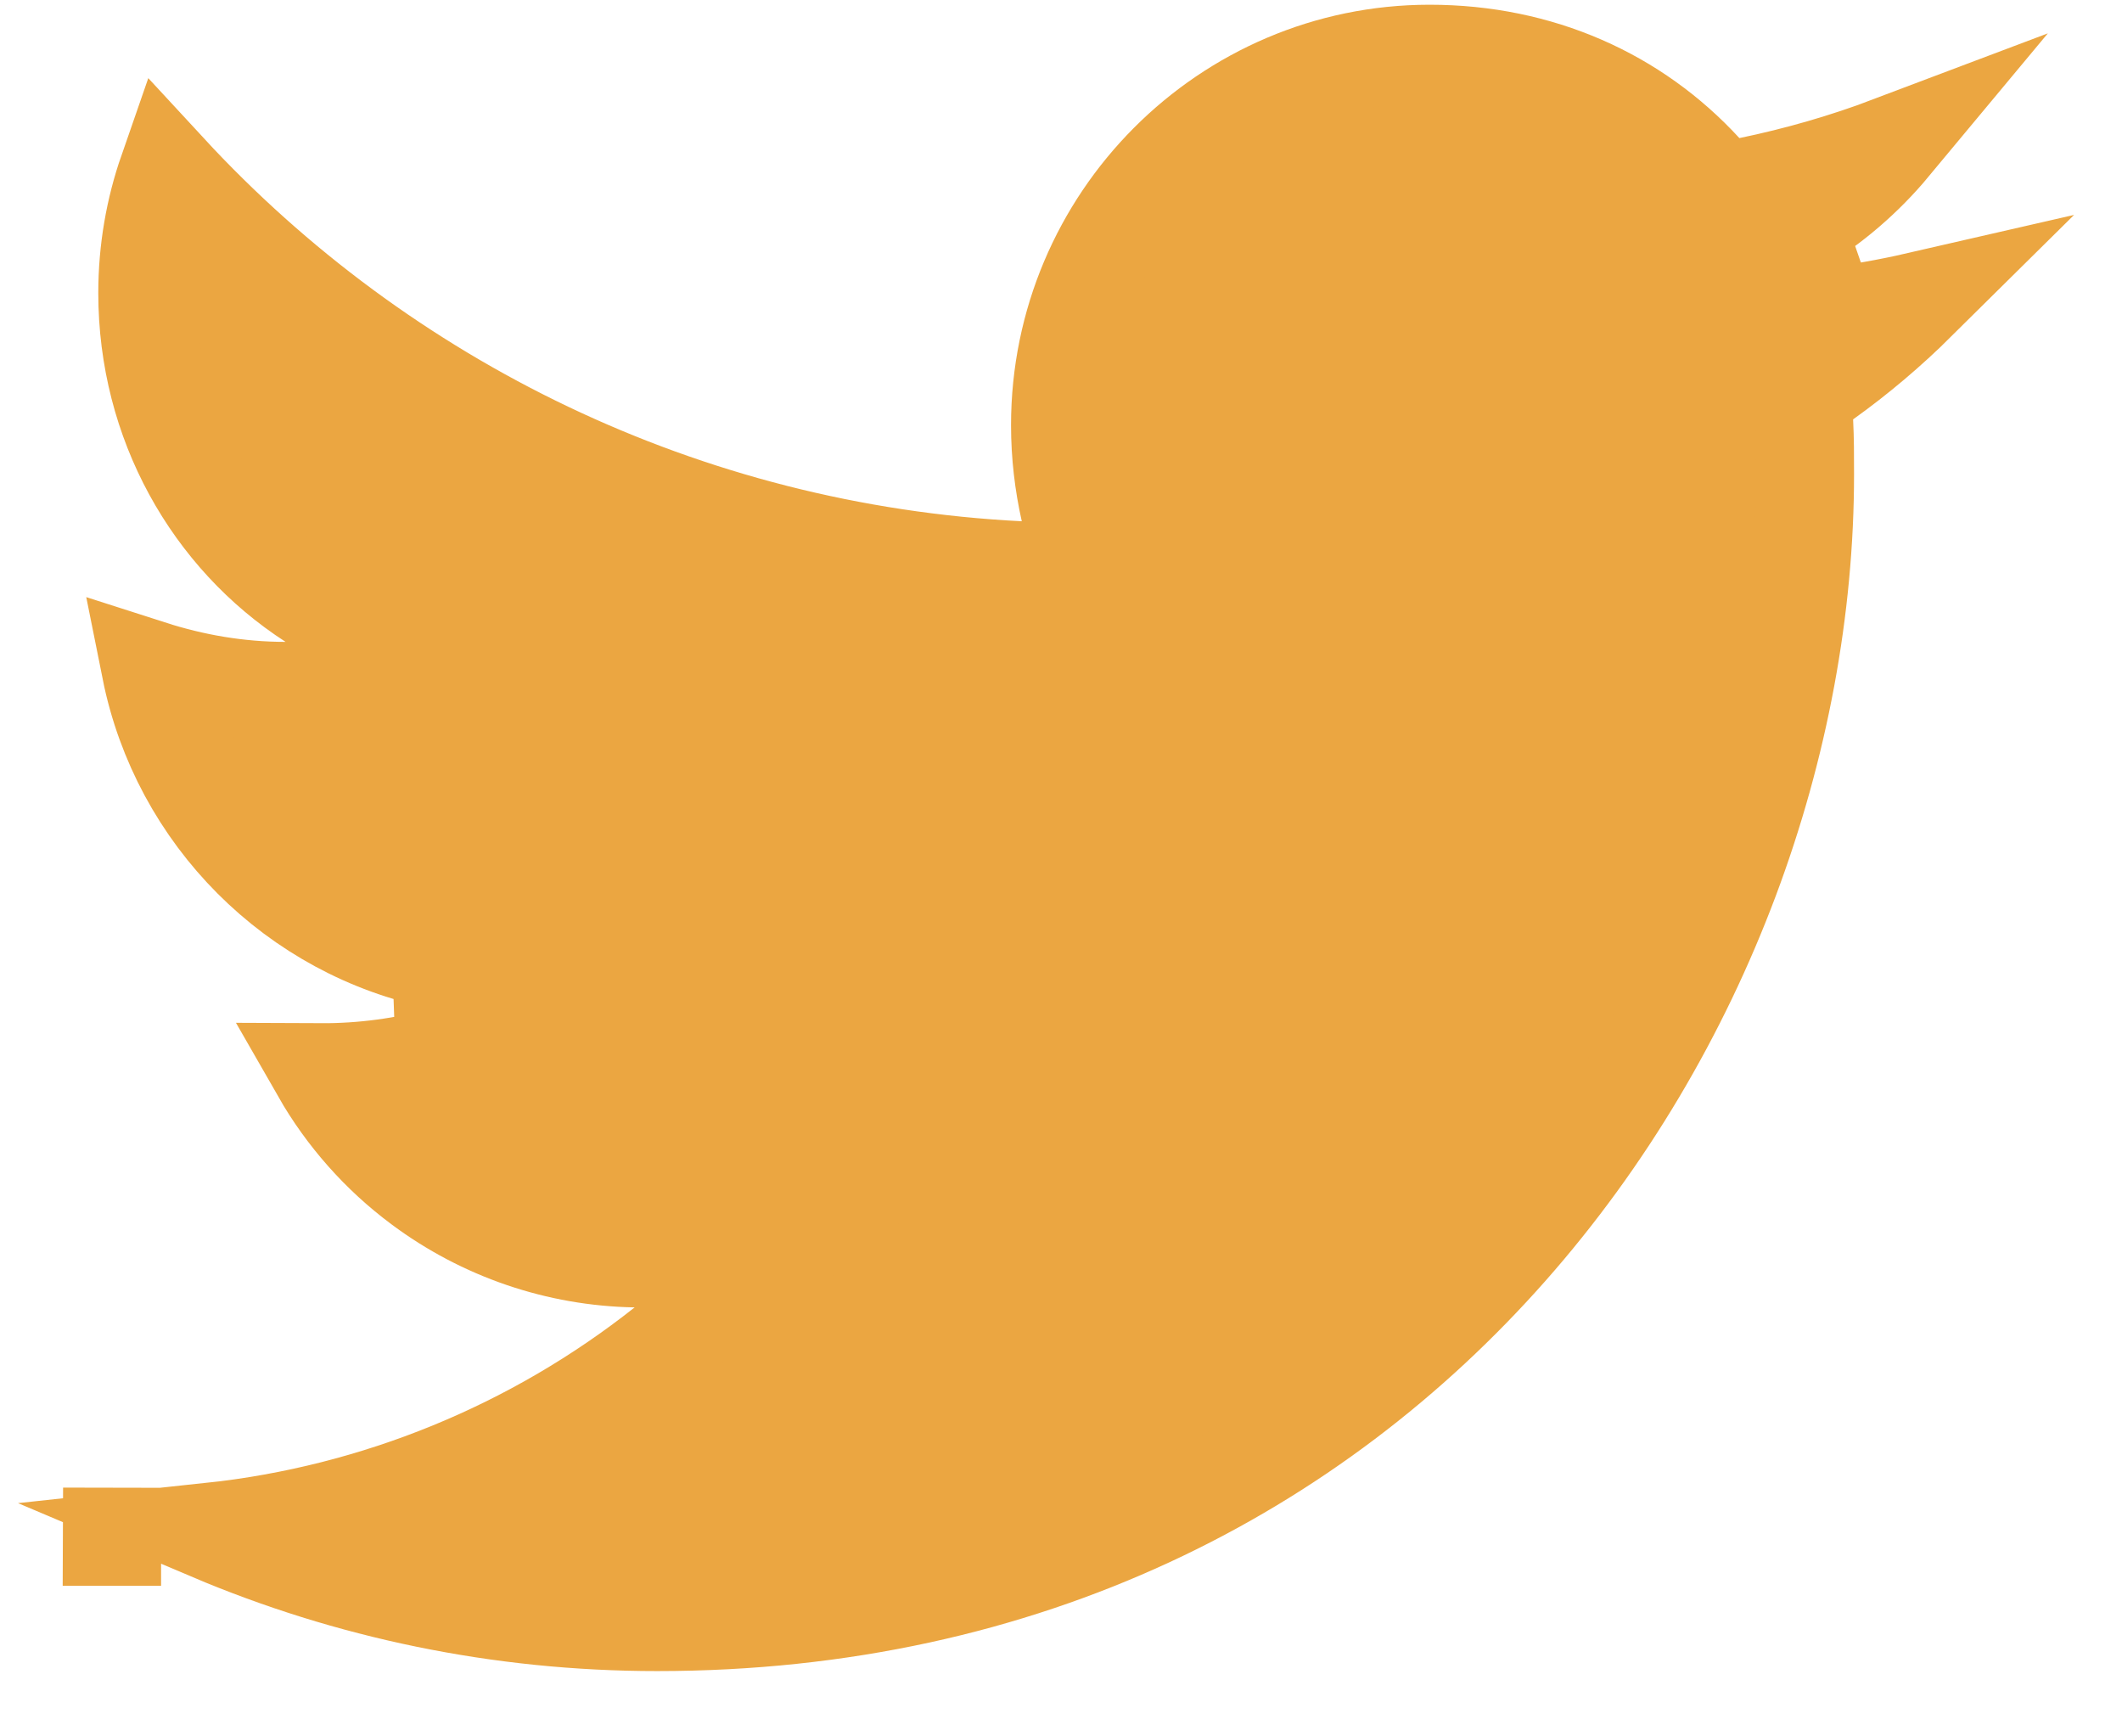 <svg width="22" height="18" viewBox="0 0 22 18" fill="none" xmlns="http://www.w3.org/2000/svg">
<path d="M4.363 12.285C3.938 11.969 3.585 11.569 3.325 11.115C3.757 11.117 4.19 11.059 4.61 10.944L4.574 9.956C3.062 9.655 1.866 8.457 1.562 6.938C1.998 7.078 2.467 7.162 2.961 7.162H4.682L3.236 6.227C2.202 5.559 1.527 4.378 1.527 3.037C1.527 2.596 1.602 2.171 1.739 1.777C3.955 4.176 7.085 5.735 10.568 5.911L11.236 5.945L11.089 5.292C11.026 5.012 10.99 4.714 10.99 4.408C10.99 2.279 12.715 0.557 14.821 0.557C15.962 0.557 16.954 1.007 17.659 1.775L17.854 1.987L18.136 1.929C18.639 1.825 19.131 1.683 19.607 1.503C19.329 1.837 18.997 2.123 18.625 2.347L18.951 3.286C19.264 3.246 19.573 3.192 19.878 3.122C19.579 3.418 19.258 3.69 18.917 3.934L18.69 4.096L18.705 4.374C18.714 4.552 18.714 4.721 18.714 4.916C18.714 10.459 14.483 16.815 6.813 16.815C5.173 16.815 3.61 16.481 2.187 15.878C3.899 15.694 5.533 15.029 6.894 13.952L8.006 13.071L6.588 13.045C5.785 13.031 5.007 12.765 4.363 12.285ZM1.162 15.931V15.423L1.16 15.931C1.161 15.931 1.161 15.931 1.162 15.931Z" fill="#EBA641" stroke="#EBA641" stroke-width="1.016"/>
</svg>
